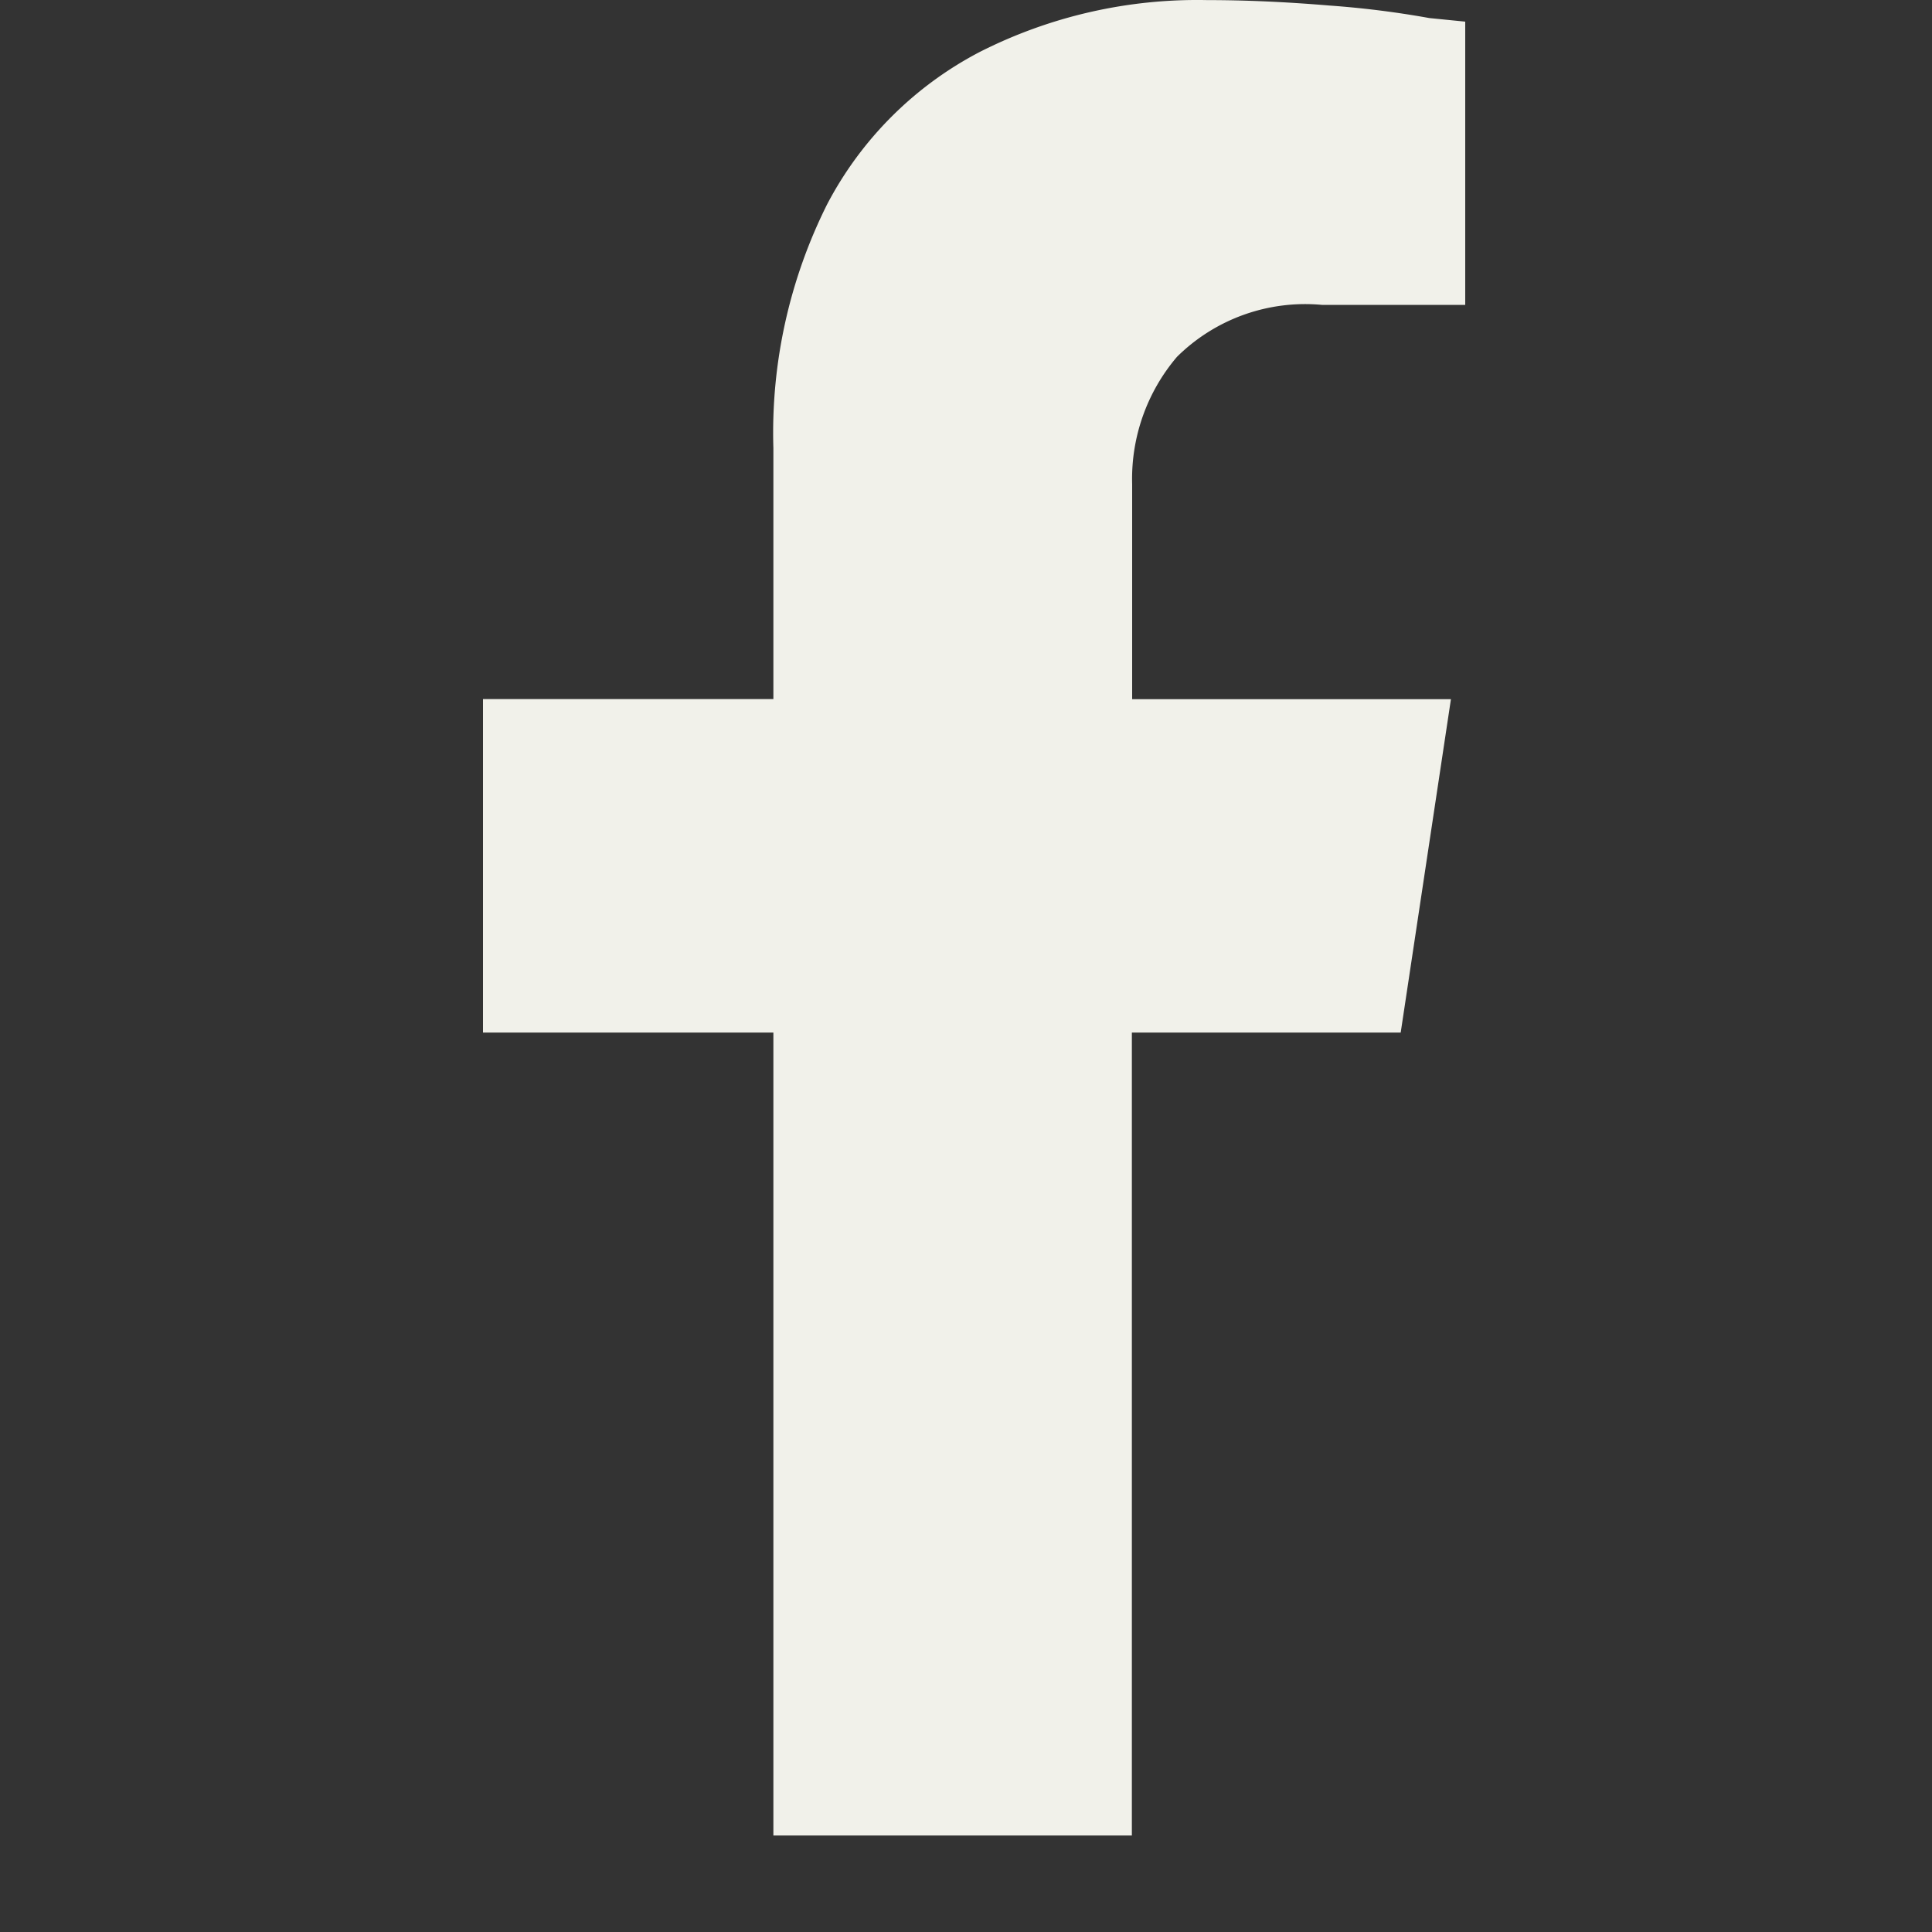 <svg xmlns="http://www.w3.org/2000/svg" width="20" height="20" viewBox="0 0 20 20">
  <rect x="0" y="0" width="20" height="20" fill="#333333" stroke="none"/>
  <g id="facebook" transform="translate(-5056 649)">
    <path id="Path_309" data-name="Path 309" d="M4.416-5.937H1.633V2.375H-2.078V-5.937H-5.084V-9.389h3.006v-2.6a5.282,5.282,0,0,1,.557-2.523A3.731,3.731,0,0,1,.056-16.087a4.978,4.978,0,0,1,2.356-.538q.594,0,1.262.056a9.74,9.74,0,0,1,1.039.13l.371.037v2.932H3.6a1.886,1.886,0,0,0-1.5.538,1.948,1.948,0,0,0-.464,1.317v2.227h3.3Z" transform="translate(5066.084 -632.374)" fill="#f1f1ea"/>
    <rect id="Rectangle_103" data-name="Rectangle 103" width="20" height="20" transform="translate(5056 -649)" fill="#fff" opacity="0"/>
  </g>
</svg>
